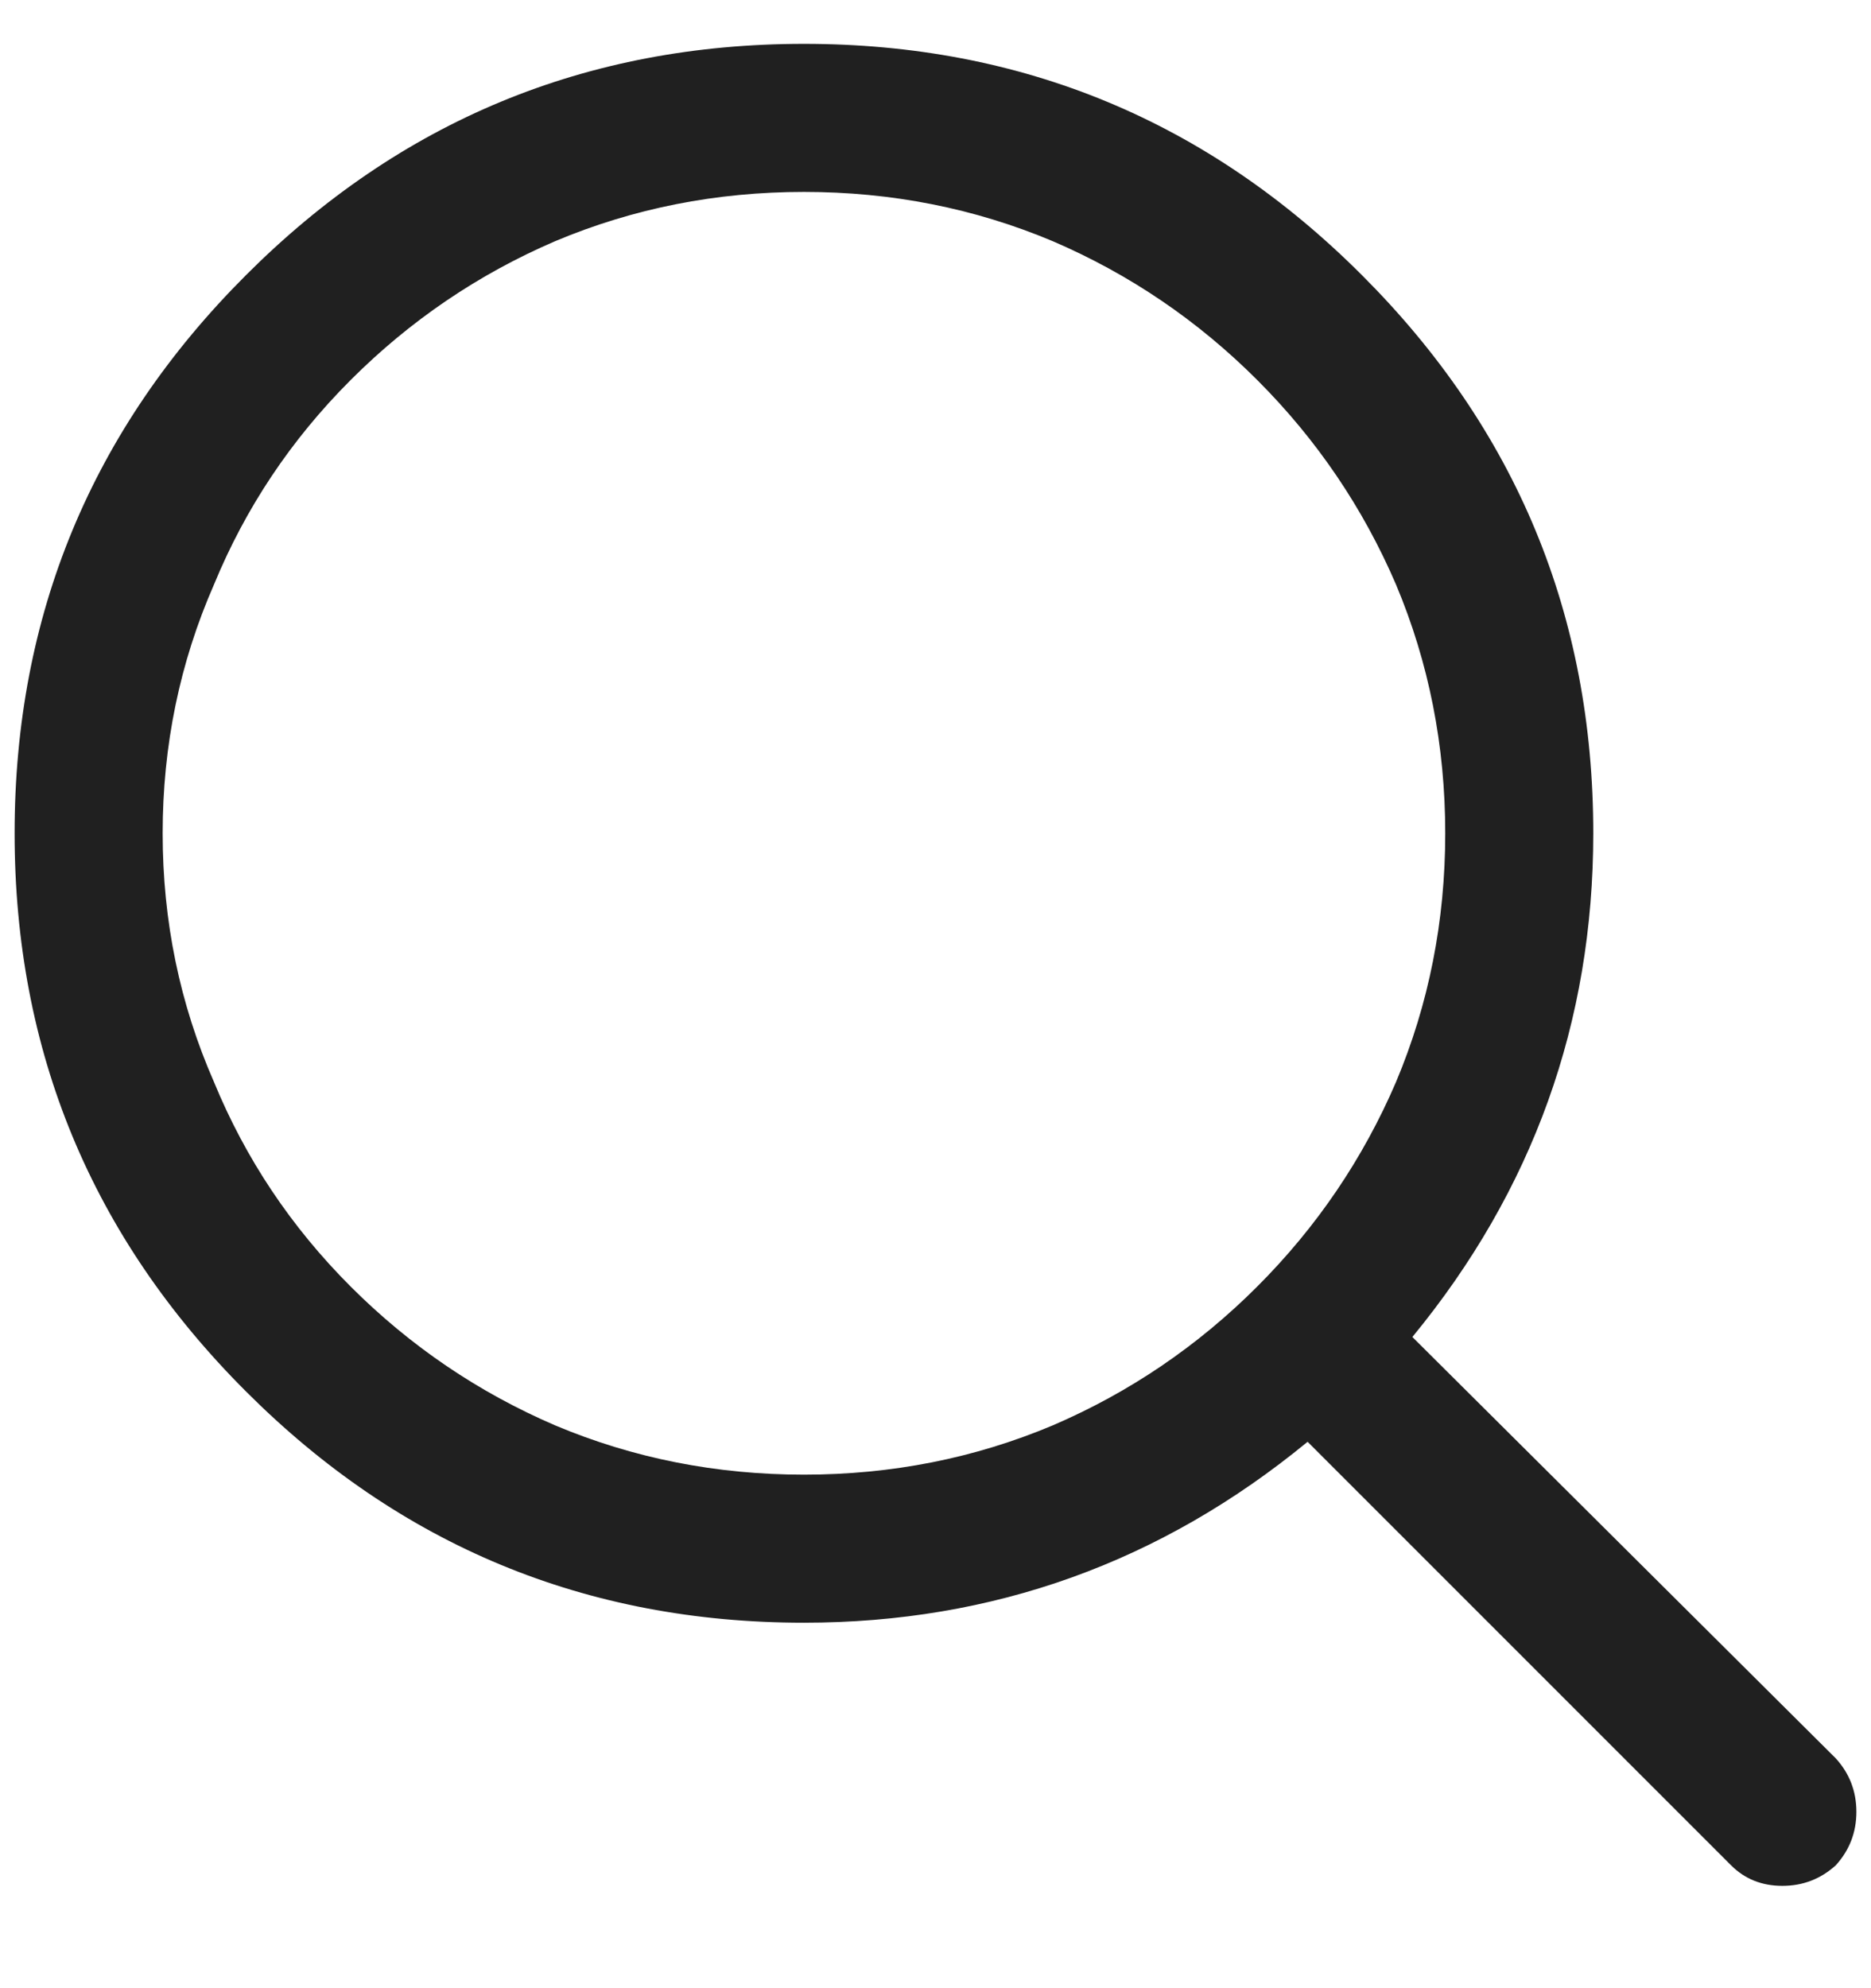 <?xml version="1.0" encoding="UTF-8"?>
<svg width="16px" height="17px" viewBox="0 0 16 17" version="1.1" xmlns="http://www.w3.org/2000/svg" xmlns:xlink="http://www.w3.org/1999/xlink">
    <title>magnifying-glass</title>
    <g id="Symbols" stroke="none" stroke-width="1" fill="none" fill-rule="evenodd">
        <g id="header/navigation---no-favorites" transform="translate(-529, -36)" fill="#202020" fill-rule="nonzero">
            <path d="M544.242,52.125 C544.418,52.125 544.57,52.066 544.699,51.949 C544.816,51.82 544.875,51.668 544.875,51.492 C544.875,51.316 544.816,51.164 544.699,51.035 L541.078,47.432 C542.109,46.178 542.625,44.742 542.625,43.125 C542.625,41.262 541.966,39.671 540.647,38.353 C539.329,37.034 537.738,36.375 535.875,36.375 C534.012,36.375 532.421,37.034 531.103,38.353 C529.784,39.671 529.125,41.262 529.125,43.125 C529.125,44.988 529.784,46.579 531.103,47.897 C532.421,49.216 534.012,49.875 535.875,49.875 C537.492,49.875 538.928,49.359 540.182,48.328 L543.803,51.949 C543.92,52.066 544.066,52.125 544.242,52.125 Z M535.875,48.609 C535.125,48.609 534.416,48.469 533.748,48.188 C533.092,47.906 532.509,47.511 531.999,47.001 C531.489,46.491 531.1,45.908 530.83,45.252 C530.537,44.584 530.391,43.875 530.391,43.125 C530.391,42.375 530.537,41.666 530.83,40.998 C531.1,40.342 531.489,39.759 531.999,39.249 C532.509,38.739 533.092,38.344 533.748,38.062 C534.416,37.781 535.125,37.641 535.875,37.641 C536.625,37.641 537.334,37.781 538.002,38.062 C538.658,38.344 539.241,38.739 539.751,39.249 C540.261,39.759 540.656,40.342 540.938,40.998 C541.219,41.666 541.359,42.375 541.359,43.125 C541.359,43.875 541.219,44.584 540.938,45.252 C540.656,45.908 540.261,46.491 539.751,47.001 C539.241,47.511 538.658,47.906 538.002,48.188 C537.334,48.469 536.625,48.609 535.875,48.609 Z" id="magnifying-glass"></path>
        </g>
    </g>
</svg>